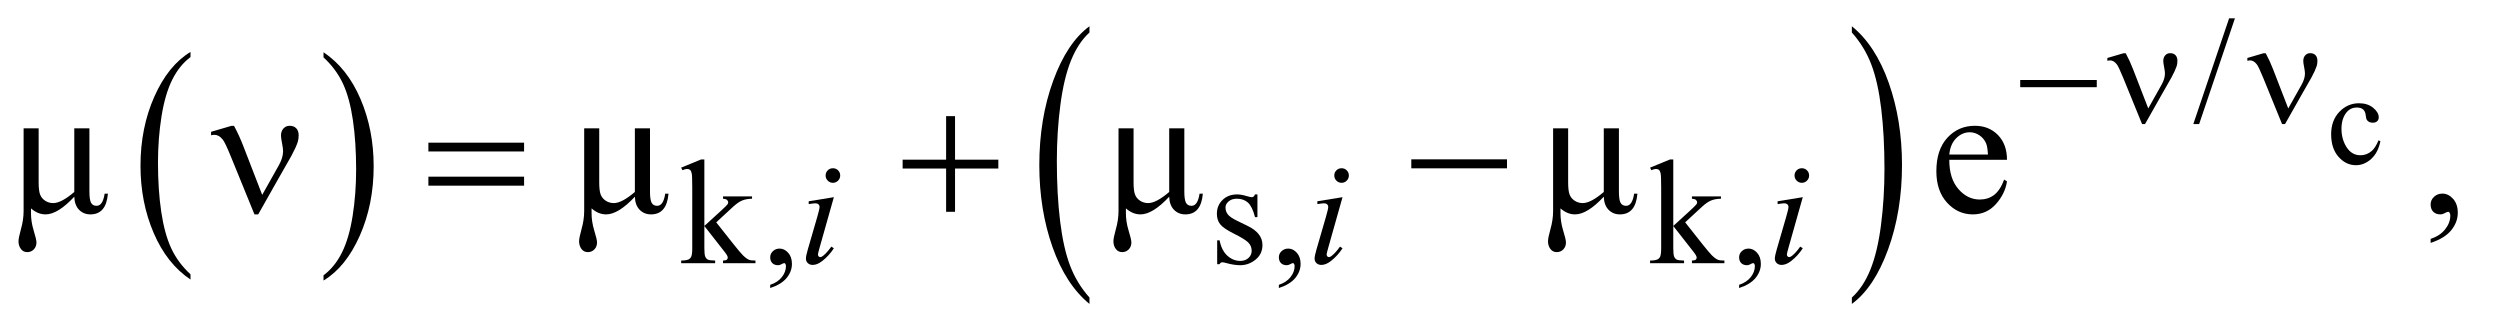 <?xml version="1.0" encoding="UTF-8"?>
<!DOCTYPE svg PUBLIC '-//W3C//DTD SVG 1.0//EN'
          'http://www.w3.org/TR/2001/REC-SVG-20010904/DTD/svg10.dtd'>
<svg stroke-dasharray="none" shape-rendering="auto" xmlns="http://www.w3.org/2000/svg" font-family="'Dialog'" text-rendering="auto" width="210" fill-opacity="1" color-interpolation="auto" color-rendering="auto" preserveAspectRatio="xMidYMid meet" font-size="12px" viewBox="0 0 210 28" fill="black" xmlns:xlink="http://www.w3.org/1999/xlink" stroke="black" image-rendering="auto" stroke-miterlimit="10" stroke-linecap="square" stroke-linejoin="miter" font-style="normal" stroke-width="1" height="28" stroke-dashoffset="0" font-weight="normal" stroke-opacity="1"
><!--Generated by the Batik Graphics2D SVG Generator--><defs id="genericDefs"
  /><g
  ><defs id="defs1"
    ><clipPath clipPathUnits="userSpaceOnUse" id="clipPath1"
      ><path d="M1.101 2.639 L133.986 2.639 L133.986 19.964 L1.101 19.964 L1.101 2.639 Z"
      /></clipPath
      ><clipPath clipPathUnits="userSpaceOnUse" id="clipPath2"
      ><path d="M35.176 84.301 L35.176 637.824 L4280.699 637.824 L4280.699 84.301 Z"
      /></clipPath
    ></defs
    ><g transform="scale(1.576,1.576) translate(-1.101,-2.639) matrix(0.031,0,0,0.031,0,0)"
    ><path d="M363.062 556.781 L363.062 565.797 Q322.406 538.516 299.742 485.703 Q277.078 432.891 277.078 370.125 Q277.078 304.828 300.914 251.18 Q324.75 197.531 363.062 174.438 L363.062 183.25 Q343.906 197.531 331.602 222.305 Q319.297 247.078 313.219 285.188 Q307.141 323.297 307.141 364.656 Q307.141 411.484 312.75 449.273 Q318.359 487.062 329.883 511.945 Q341.406 536.828 363.062 556.781 Z" stroke="none" clip-path="url(#clipPath2)"
    /></g
    ><g transform="matrix(0.049,0,0,0.049,-1.735,-4.158)"
    ><path d="M590.016 183.25 L590.016 174.438 Q630.656 201.516 653.32 254.32 Q675.984 307.125 675.984 369.906 Q675.984 435.203 652.156 488.953 Q628.328 542.703 590.016 565.797 L590.016 556.781 Q609.328 542.5 621.633 517.727 Q633.938 492.953 639.93 454.945 Q645.922 416.938 645.922 375.375 Q645.922 328.75 640.398 290.852 Q634.875 252.953 623.266 228.078 Q611.656 203.203 590.016 183.25 Z" stroke="none" clip-path="url(#clipPath2)"
    /></g
    ><g transform="matrix(0.049,0,0,0.049,-1.735,-4.158)"
    ><path d="M1903.062 594.891 L1903.062 605.875 Q1862.406 572.672 1839.742 508.445 Q1817.078 444.219 1817.078 367.875 Q1817.078 288.453 1840.914 223.203 Q1864.75 157.953 1903.062 129.859 L1903.062 140.594 Q1883.906 157.953 1871.602 188.086 Q1859.297 218.219 1853.219 264.57 Q1847.141 310.922 1847.141 361.234 Q1847.141 418.172 1852.75 464.141 Q1858.359 510.109 1869.883 540.375 Q1881.406 570.641 1903.062 594.891 Z" stroke="none" clip-path="url(#clipPath2)"
    /></g
    ><g transform="matrix(0.049,0,0,0.049,-1.735,-4.158)"
    ><path d="M3210.016 140.594 L3210.016 129.859 Q3250.656 162.812 3273.32 227.031 Q3295.984 291.25 3295.984 367.609 Q3295.984 447.031 3272.156 512.406 Q3248.328 577.781 3210.016 605.875 L3210.016 594.891 Q3229.328 577.531 3241.633 547.398 Q3253.938 517.266 3259.93 471.039 Q3265.922 424.812 3265.922 374.25 Q3265.922 317.562 3260.398 271.469 Q3254.875 225.375 3243.266 195.109 Q3231.656 164.844 3210.016 140.594 Z" stroke="none" clip-path="url(#clipPath2)"
    /></g
    ><g transform="matrix(0.049,0,0,0.049,-1.735,-4.158)"
    ><path d="M4116.094 326.938 Q4112.047 346.734 4100.234 357.398 Q4088.422 368.062 4074.094 368.062 Q4057.031 368.062 4044.344 353.734 Q4031.656 339.406 4031.656 315.016 Q4031.656 291.391 4045.711 276.625 Q4059.766 261.859 4079.453 261.859 Q4094.219 261.859 4103.734 269.68 Q4113.25 277.5 4113.25 285.922 Q4113.25 290.078 4110.57 292.648 Q4107.891 295.219 4103.078 295.219 Q4096.625 295.219 4093.344 291.062 Q4091.484 288.766 4090.883 282.312 Q4090.281 275.859 4086.453 272.469 Q4082.625 269.188 4075.844 269.188 Q4064.906 269.188 4058.234 277.281 Q4049.375 288 4049.375 305.609 Q4049.375 323.547 4058.18 337.273 Q4066.984 351 4081.969 351 Q4092.688 351 4101.219 343.672 Q4107.234 338.641 4112.922 325.406 L4116.094 326.938 Z" stroke="none" clip-path="url(#clipPath2)"
    /></g
    ><g transform="matrix(0.049,0,0,0.049,-1.735,-4.158)"
    ><path d="M3866.75 116.25 L3805.375 297.5 L3795.375 297.5 L3856.75 116.25 L3866.75 116.25 Z" stroke="none" clip-path="url(#clipPath2)"
    /></g
    ><g transform="matrix(0.049,0,0,0.049,-1.735,-4.158)"
    ><path d="M1242.875 358.25 L1242.875 472.25 L1272 445.625 Q1281.25 437.125 1282.75 434.875 Q1283.75 433.375 1283.75 431.875 Q1283.75 429.375 1281.688 427.562 Q1279.625 425.75 1274.875 425.5 L1274.875 421.5 L1324.625 421.5 L1324.625 425.5 Q1314.375 425.75 1307.562 428.625 Q1300.75 431.5 1292.625 438.875 L1263.25 466 L1292.625 503.125 Q1304.875 518.5 1309.125 522.625 Q1315.125 528.5 1319.625 530.25 Q1322.75 531.5 1330.5 531.5 L1330.5 536 L1274.875 536 L1274.875 531.5 Q1279.625 531.375 1281.312 530.062 Q1283 528.75 1283 526.375 Q1283 523.5 1278 517.125 L1242.875 472.25 L1242.875 510.25 Q1242.875 521.375 1244.438 524.875 Q1246 528.375 1248.875 529.875 Q1251.75 531.375 1261.375 531.5 L1261.375 536 L1203.125 536 L1203.125 531.5 Q1211.875 531.5 1216.25 529.375 Q1218.875 528 1220.25 525.125 Q1222.125 521 1222.125 510.875 L1222.125 406.625 Q1222.125 386.75 1221.25 382.312 Q1220.375 377.875 1218.375 376.188 Q1216.375 374.5 1213.125 374.5 Q1210.5 374.5 1205.25 376.625 L1203.125 372.25 L1237.125 358.25 L1242.875 358.25 ZM1355.75 578.625 L1355.75 573.125 Q1368.625 568.875 1375.688 559.938 Q1382.75 551 1382.75 541 Q1382.75 538.625 1381.625 537 Q1380.75 535.875 1379.875 535.875 Q1378.5 535.875 1373.875 538.375 Q1371.625 539.5 1369.125 539.5 Q1363 539.5 1359.375 535.875 Q1355.75 532.25 1355.75 525.875 Q1355.75 519.75 1360.438 515.375 Q1365.125 511 1371.875 511 Q1380.125 511 1386.562 518.188 Q1393 525.375 1393 537.25 Q1393 550.125 1384.062 561.188 Q1375.125 572.25 1355.75 578.625 ZM2191 418.125 L2191 457.125 L2186.875 457.125 Q2182.125 438.75 2174.688 432.125 Q2167.25 425.5 2155.75 425.5 Q2147 425.5 2141.625 430.125 Q2136.25 434.75 2136.25 440.375 Q2136.25 447.375 2140.25 452.375 Q2144.125 457.5 2156 463.25 L2174.25 472.125 Q2199.625 484.5 2199.625 504.75 Q2199.625 520.375 2187.812 529.938 Q2176 539.5 2161.375 539.5 Q2150.875 539.5 2137.375 535.75 Q2133.25 534.5 2130.625 534.5 Q2127.75 534.5 2126.125 537.75 L2122 537.75 L2122 496.875 L2126.125 496.875 Q2129.625 514.375 2139.5 523.25 Q2149.375 532.125 2161.625 532.125 Q2170.25 532.125 2175.688 527.062 Q2181.125 522 2181.125 514.875 Q2181.125 506.25 2175.062 500.375 Q2169 494.5 2150.875 485.5 Q2132.75 476.5 2127.125 469.25 Q2121.5 462.125 2121.5 451.25 Q2121.5 437.125 2131.188 427.625 Q2140.875 418.125 2156.25 418.125 Q2163 418.125 2172.625 421 Q2179 422.875 2181.125 422.875 Q2183.125 422.875 2184.25 422 Q2185.375 421.125 2186.875 418.125 L2191 418.125 ZM2227.75 578.625 L2227.75 573.125 Q2240.625 568.875 2247.688 559.938 Q2254.75 551 2254.75 541 Q2254.75 538.625 2253.625 537 Q2252.75 535.875 2251.875 535.875 Q2250.5 535.875 2245.875 538.375 Q2243.625 539.5 2241.125 539.5 Q2235 539.5 2231.375 535.875 Q2227.75 532.25 2227.75 525.875 Q2227.75 519.75 2232.438 515.375 Q2237.125 511 2243.875 511 Q2252.125 511 2258.562 518.188 Q2265 525.375 2265 537.25 Q2265 550.125 2256.062 561.188 Q2247.125 572.25 2227.75 578.625 ZM2903.875 358.25 L2903.875 472.25 L2933 445.625 Q2942.25 437.125 2943.75 434.875 Q2944.75 433.375 2944.75 431.875 Q2944.75 429.375 2942.688 427.562 Q2940.625 425.75 2935.875 425.5 L2935.875 421.5 L2985.625 421.5 L2985.625 425.5 Q2975.375 425.75 2968.562 428.625 Q2961.75 431.5 2953.625 438.875 L2924.25 466 L2953.625 503.125 Q2965.875 518.5 2970.125 522.625 Q2976.125 528.5 2980.625 530.25 Q2983.75 531.5 2991.5 531.5 L2991.5 536 L2935.875 536 L2935.875 531.5 Q2940.625 531.375 2942.312 530.062 Q2944 528.75 2944 526.375 Q2944 523.5 2939 517.125 L2903.875 472.25 L2903.875 510.25 Q2903.875 521.375 2905.438 524.875 Q2907 528.375 2909.875 529.875 Q2912.75 531.375 2922.375 531.5 L2922.375 536 L2864.125 536 L2864.125 531.5 Q2872.875 531.5 2877.25 529.375 Q2879.875 528 2881.25 525.125 Q2883.125 521 2883.125 510.875 L2883.125 406.625 Q2883.125 386.75 2882.25 382.312 Q2881.375 377.875 2879.375 376.188 Q2877.375 374.5 2874.125 374.5 Q2871.5 374.5 2866.25 376.625 L2864.125 372.25 L2898.125 358.25 L2903.875 358.25 ZM3016.75 578.625 L3016.75 573.125 Q3029.625 568.875 3036.688 559.938 Q3043.75 551 3043.75 541 Q3043.75 538.625 3042.625 537 Q3041.75 535.875 3040.875 535.875 Q3039.5 535.875 3034.875 538.375 Q3032.625 539.5 3030.125 539.5 Q3024 539.5 3020.375 535.875 Q3016.75 532.25 3016.75 525.875 Q3016.75 519.75 3021.438 515.375 Q3026.125 511 3032.875 511 Q3041.125 511 3047.562 518.188 Q3054 525.375 3054 537.25 Q3054 550.125 3045.062 561.188 Q3036.125 572.25 3016.75 578.625 Z" stroke="none" clip-path="url(#clipPath2)"
    /></g
    ><g transform="matrix(0.049,0,0,0.049,-1.735,-4.158)"
    ><path d="M162.75 422.062 Q134.469 452.375 113.531 452.375 Q100.094 452.375 88.531 442.062 L88.531 450.344 Q88.531 464.719 92.906 479.25 Q97.906 495.344 97.906 500.5 Q97.906 507.688 93.375 512.375 Q88.844 517.062 82.125 517.062 Q75.25 517.062 71.188 511.594 Q67.125 506.125 67.125 498.469 Q67.125 492.844 71.188 478.156 Q75.875 461.906 75.875 446.594 L75.875 304.875 L101.656 304.875 L101.656 397.531 Q101.656 411.594 104.078 418.156 Q106.5 424.719 112.672 428.859 Q118.844 433 126.656 433 Q140.562 433 162.75 413.938 L162.75 304.875 L188.688 304.875 L188.688 413.469 Q188.688 427.219 191.5 432.453 Q194.312 437.688 201.031 437.688 Q211.656 437.688 214.781 416.906 L220.406 416.906 Q217.438 452.375 190.406 452.375 Q178.688 452.375 170.953 444.484 Q163.219 436.594 162.75 422.062 ZM1123.75 422.062 Q1095.469 452.375 1074.531 452.375 Q1061.094 452.375 1049.531 442.062 L1049.531 450.344 Q1049.531 464.719 1053.906 479.25 Q1058.906 495.344 1058.906 500.5 Q1058.906 507.688 1054.375 512.375 Q1049.844 517.062 1043.125 517.062 Q1036.25 517.062 1032.188 511.594 Q1028.125 506.125 1028.125 498.469 Q1028.125 492.844 1032.188 478.156 Q1036.875 461.906 1036.875 446.594 L1036.875 304.875 L1062.656 304.875 L1062.656 397.531 Q1062.656 411.594 1065.078 418.156 Q1067.5 424.719 1073.672 428.859 Q1079.844 433 1087.656 433 Q1101.562 433 1123.75 413.938 L1123.75 304.875 L1149.688 304.875 L1149.688 413.469 Q1149.688 427.219 1152.5 432.453 Q1155.312 437.688 1162.031 437.688 Q1172.656 437.688 1175.781 416.906 L1181.406 416.906 Q1178.438 452.375 1151.406 452.375 Q1139.688 452.375 1131.953 444.484 Q1124.219 436.594 1123.75 422.062 ZM2039.75 422.062 Q2011.469 452.375 1990.531 452.375 Q1977.094 452.375 1965.531 442.062 L1965.531 450.344 Q1965.531 464.719 1969.906 479.25 Q1974.906 495.344 1974.906 500.5 Q1974.906 507.688 1970.375 512.375 Q1965.844 517.062 1959.125 517.062 Q1952.25 517.062 1948.188 511.594 Q1944.125 506.125 1944.125 498.469 Q1944.125 492.844 1948.188 478.156 Q1952.875 461.906 1952.875 446.594 L1952.875 304.875 L1978.656 304.875 L1978.656 397.531 Q1978.656 411.594 1981.078 418.156 Q1983.5 424.719 1989.672 428.859 Q1995.844 433 2003.656 433 Q2017.562 433 2039.75 413.938 L2039.75 304.875 L2065.688 304.875 L2065.688 413.469 Q2065.688 427.219 2068.5 432.453 Q2071.312 437.688 2078.031 437.688 Q2088.656 437.688 2091.781 416.906 L2097.406 416.906 Q2094.438 452.375 2067.406 452.375 Q2055.688 452.375 2047.953 444.484 Q2040.219 436.594 2039.75 422.062 ZM2784.75 422.062 Q2756.469 452.375 2735.531 452.375 Q2722.094 452.375 2710.531 442.062 L2710.531 450.344 Q2710.531 464.719 2714.906 479.25 Q2719.906 495.344 2719.906 500.5 Q2719.906 507.688 2715.375 512.375 Q2710.844 517.062 2704.125 517.062 Q2697.25 517.062 2693.188 511.594 Q2689.125 506.125 2689.125 498.469 Q2689.125 492.844 2693.188 478.156 Q2697.875 461.906 2697.875 446.594 L2697.875 304.875 L2723.656 304.875 L2723.656 397.531 Q2723.656 411.594 2726.078 418.156 Q2728.5 424.719 2734.672 428.859 Q2740.844 433 2748.656 433 Q2762.562 433 2784.75 413.938 L2784.75 304.875 L2810.688 304.875 L2810.688 413.469 Q2810.688 427.219 2813.5 432.453 Q2816.312 437.688 2823.031 437.688 Q2833.656 437.688 2836.781 416.906 L2842.406 416.906 Q2839.438 452.375 2812.406 452.375 Q2800.688 452.375 2792.953 444.484 Q2785.219 436.594 2784.75 422.062 ZM3377.062 358.781 Q3376.906 390.656 3392.531 408.781 Q3408.156 426.906 3429.25 426.906 Q3443.312 426.906 3453.703 419.172 Q3464.094 411.438 3471.125 392.688 L3475.969 395.812 Q3472.688 417.219 3456.906 434.797 Q3441.125 452.375 3417.375 452.375 Q3391.594 452.375 3373.234 432.297 Q3354.875 412.219 3354.875 378.312 Q3354.875 341.594 3373.703 321.047 Q3392.531 300.5 3420.969 300.5 Q3445.031 300.5 3460.5 316.359 Q3475.969 332.219 3475.969 358.781 L3377.062 358.781 ZM3377.062 349.719 L3443.312 349.719 Q3442.531 335.969 3440.031 330.344 Q3436.125 321.594 3428.391 316.594 Q3420.656 311.594 3412.219 311.594 Q3399.25 311.594 3389.016 321.672 Q3378.781 331.75 3377.062 349.719 Z" stroke="none" clip-path="url(#clipPath2)"
    /></g
    ><g transform="matrix(0.049,0,0,0.049,-1.735,-4.158)"
    ><path d="M4202.188 501.281 L4202.188 494.406 Q4218.281 489.094 4227.109 477.922 Q4235.938 466.75 4235.938 454.25 Q4235.938 451.281 4234.531 449.25 Q4233.438 447.844 4232.344 447.844 Q4230.625 447.844 4224.844 450.969 Q4222.031 452.375 4218.906 452.375 Q4211.25 452.375 4206.719 447.844 Q4202.188 443.312 4202.188 435.344 Q4202.188 427.688 4208.047 422.219 Q4213.906 416.75 4222.344 416.75 Q4232.656 416.75 4240.703 425.734 Q4248.75 434.719 4248.75 449.562 Q4248.75 465.656 4237.578 479.484 Q4226.406 493.312 4202.188 501.281 Z" stroke="none" clip-path="url(#clipPath2)"
    /></g
    ><g transform="matrix(0.049,0,0,0.049,-1.735,-4.158)"
    ><path d="M1463.25 373.25 Q1468.5 373.25 1472.125 376.875 Q1475.75 380.5 1475.75 385.75 Q1475.75 390.875 1472.062 394.562 Q1468.375 398.25 1463.25 398.25 Q1458.125 398.25 1454.438 394.562 Q1450.75 390.875 1450.75 385.75 Q1450.75 380.5 1454.375 376.875 Q1458 373.25 1463.25 373.25 ZM1464.875 422.875 L1440.125 510.5 Q1437.625 519.375 1437.625 521.125 Q1437.625 523.125 1438.812 524.375 Q1440 525.625 1441.625 525.625 Q1443.5 525.625 1446.125 523.625 Q1453.25 518 1460.5 507.625 L1464.875 510.5 Q1456.375 523.5 1444.875 532.375 Q1436.375 539 1428.625 539 Q1423.5 539 1420.25 535.938 Q1417 532.875 1417 528.25 Q1417 523.625 1420.125 512.875 L1436.375 456.875 Q1440.375 443.125 1440.375 439.625 Q1440.375 436.875 1438.438 435.125 Q1436.5 433.375 1433.125 433.375 Q1430.375 433.375 1421.75 434.75 L1421.75 429.875 L1464.875 422.875 ZM2335.25 373.25 Q2340.5 373.25 2344.125 376.875 Q2347.75 380.5 2347.75 385.75 Q2347.75 390.875 2344.062 394.562 Q2340.375 398.25 2335.25 398.25 Q2330.125 398.25 2326.438 394.562 Q2322.75 390.875 2322.75 385.75 Q2322.75 380.5 2326.375 376.875 Q2330 373.25 2335.25 373.25 ZM2336.875 422.875 L2312.125 510.5 Q2309.625 519.375 2309.625 521.125 Q2309.625 523.125 2310.812 524.375 Q2312 525.625 2313.625 525.625 Q2315.5 525.625 2318.125 523.625 Q2325.25 518 2332.5 507.625 L2336.875 510.5 Q2328.375 523.5 2316.875 532.375 Q2308.375 539 2300.625 539 Q2295.5 539 2292.25 535.938 Q2289 532.875 2289 528.25 Q2289 523.625 2292.125 512.875 L2308.375 456.875 Q2312.375 443.125 2312.375 439.625 Q2312.375 436.875 2310.438 435.125 Q2308.5 433.375 2305.125 433.375 Q2302.375 433.375 2293.75 434.75 L2293.75 429.875 L2336.875 422.875 ZM3124.25 373.25 Q3129.5 373.25 3133.125 376.875 Q3136.75 380.5 3136.75 385.75 Q3136.75 390.875 3133.062 394.562 Q3129.375 398.25 3124.25 398.25 Q3119.125 398.25 3115.438 394.562 Q3111.75 390.875 3111.75 385.75 Q3111.75 380.5 3115.375 376.875 Q3119 373.25 3124.25 373.25 ZM3125.875 422.875 L3101.125 510.5 Q3098.625 519.375 3098.625 521.125 Q3098.625 523.125 3099.812 524.375 Q3101 525.625 3102.625 525.625 Q3104.5 525.625 3107.125 523.625 Q3114.25 518 3121.5 507.625 L3125.875 510.5 Q3117.375 523.5 3105.875 532.375 Q3097.375 539 3089.625 539 Q3084.5 539 3081.25 535.938 Q3078 532.875 3078 528.25 Q3078 523.625 3081.125 512.875 L3097.375 456.875 Q3101.375 443.125 3101.375 439.625 Q3101.375 436.875 3099.438 435.125 Q3097.5 433.375 3094.125 433.375 Q3091.375 433.375 3082.75 434.75 L3082.75 429.875 L3125.875 422.875 Z" stroke="none" clip-path="url(#clipPath2)"
    /></g
    ><g transform="matrix(0.049,0,0,0.049,-1.735,-4.158)"
    ><path d="M3498.625 222 L3629.875 222 L3629.875 234.375 L3498.625 234.375 L3498.625 222 ZM3718.125 270.75 L3741 230 Q3746.75 219.625 3746.75 211 Q3746.75 207.125 3745.5 200.875 Q3743.875 192.75 3743.875 189.5 Q3743.875 183.375 3747.25 179.688 Q3750.625 176 3755.75 176 Q3761.5 176 3764.812 179.438 Q3768.125 182.875 3768.125 189.125 Q3768.125 194 3766.875 198.125 Q3764.375 205.75 3758 217.5 L3739.625 249.75 L3712.625 297.5 L3707.5 297.5 L3675.125 218.125 Q3667.375 199.125 3664 194.875 Q3658.75 188.375 3652.625 188.375 Q3650.875 188.375 3648 189 L3648 184.25 L3675.75 176.125 L3679.5 176.125 Q3686.5 189 3692.125 203.625 L3718.125 270.75 ZM3958.125 270.75 L3981 230 Q3986.75 219.625 3986.75 211 Q3986.75 207.125 3985.5 200.875 Q3983.875 192.75 3983.875 189.5 Q3983.875 183.375 3987.25 179.688 Q3990.625 176 3995.75 176 Q4001.5 176 4004.812 179.438 Q4008.125 182.875 4008.125 189.125 Q4008.125 194 4006.875 198.125 Q4004.375 205.75 3998 217.5 L3979.625 249.75 L3952.625 297.5 L3947.5 297.5 L3915.125 218.125 Q3907.375 199.125 3904 194.875 Q3898.75 188.375 3892.625 188.375 Q3890.875 188.375 3888 189 L3888 184.25 L3915.75 176.125 L3919.5 176.125 Q3926.5 189 3932.125 203.625 L3958.125 270.75 Z" stroke="none" clip-path="url(#clipPath2)"
    /></g
    ><g transform="matrix(0.049,0,0,0.049,-1.735,-4.158)"
    ><path d="M484.906 418.938 L513.5 368 Q520.688 355.031 520.688 344.25 Q520.688 339.406 519.125 331.594 Q517.094 321.438 517.094 317.375 Q517.094 309.719 521.312 305.109 Q525.531 300.5 531.938 300.5 Q539.125 300.5 543.266 304.797 Q547.406 309.094 547.406 316.906 Q547.406 323 545.844 328.156 Q542.719 337.688 534.75 352.375 L511.781 392.688 L478.031 452.375 L471.625 452.375 L431.156 353.156 Q421.469 329.406 417.25 324.094 Q410.688 315.969 403.031 315.969 Q400.844 315.969 397.25 316.75 L397.25 310.812 L431.938 300.656 L436.625 300.656 Q445.375 316.75 452.406 335.031 L484.906 418.938 ZM769.781 329.406 L933.844 329.406 L933.844 344.562 L769.781 344.562 L769.781 329.406 ZM769.781 387.688 L933.844 387.688 L933.844 403.156 L769.781 403.156 L769.781 387.688 ZM1657.312 283.938 L1672.625 283.938 L1672.625 358.625 L1746.844 358.625 L1746.844 373.781 L1672.625 373.781 L1672.625 448 L1657.312 448 L1657.312 373.781 L1582.781 373.781 L1582.781 358.625 L1657.312 358.625 L1657.312 283.938 ZM2454.781 358 L2618.844 358 L2618.844 373.469 L2454.781 373.469 L2454.781 358 Z" stroke="none" clip-path="url(#clipPath2)"
    /></g
  ></g
></svg
>
